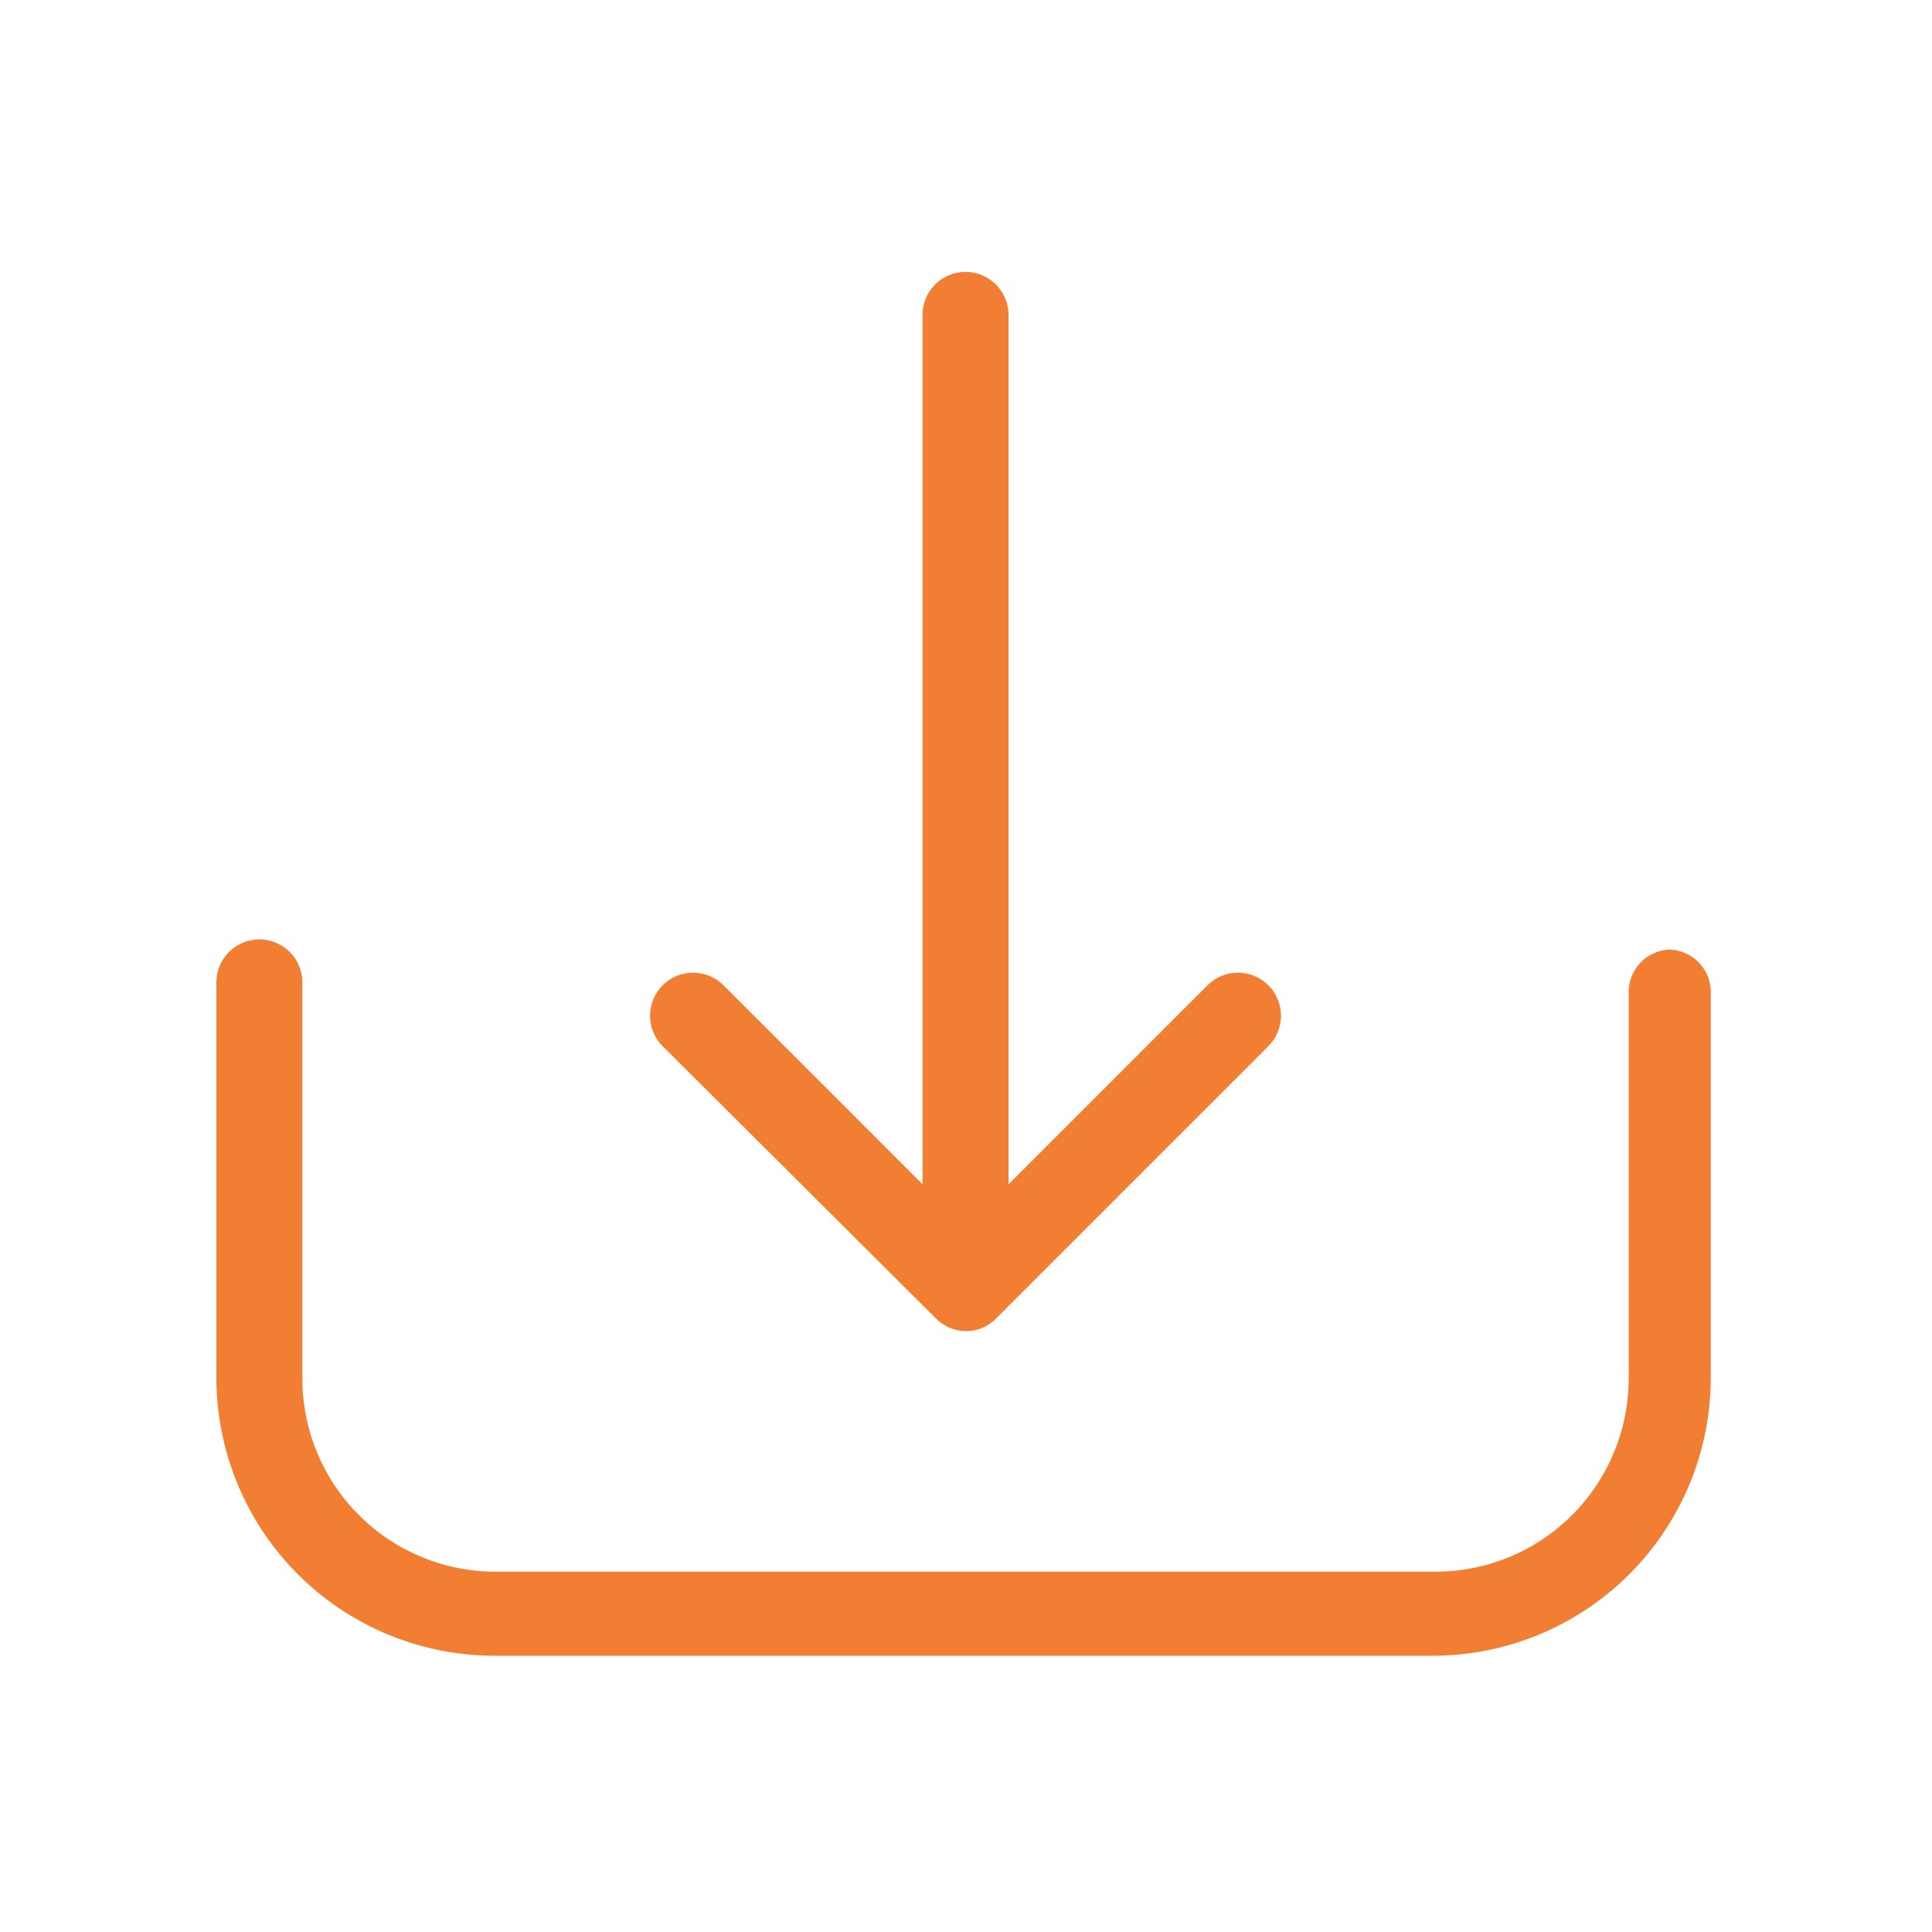 <svg xmlns="http://www.w3.org/2000/svg" viewBox="0 0 20 20"><defs>
<style>.donwl1{fill:#F27E33;opacity:0;}.donwl2{fill:#F27E33;}</style></defs>
<title>scheda_modellocodici_01</title><rect class="donwl1" width="20" height="20"/>
<path class="donwl2" d="M1552.11,2106.91a0.44,0.44,0,0,0-.44.44v4a2,2,0,0,1-2,2h-9.73a2,2,0,0,1-2-2v-4.1a0.44,0.44,0,1,0-.89,0v4.1a2.88,2.88,0,0,0,2.87,2.87h9.73a2.88,2.88,0,0,0,2.87-2.87v-4a0.44,0.44,0,0,0-.44-0.44h0Zm0,0" transform="translate(-1534.81 -2097.08)"/><path class="donwl2" d="M1544.5,2110.73a0.45,0.45,0,0,0,.31.13,0.43,0.43,0,0,0,.31-0.13l2.82-2.82a0.44,0.44,0,0,0-.63-0.63l-2.06,2.06v-9a0.44,0.44,0,1,0-.89,0v9l-2.06-2.06a0.44,0.44,0,0,0-.63.63Zm0,0" transform="translate(-1534.81 -2097.08)"/></svg>